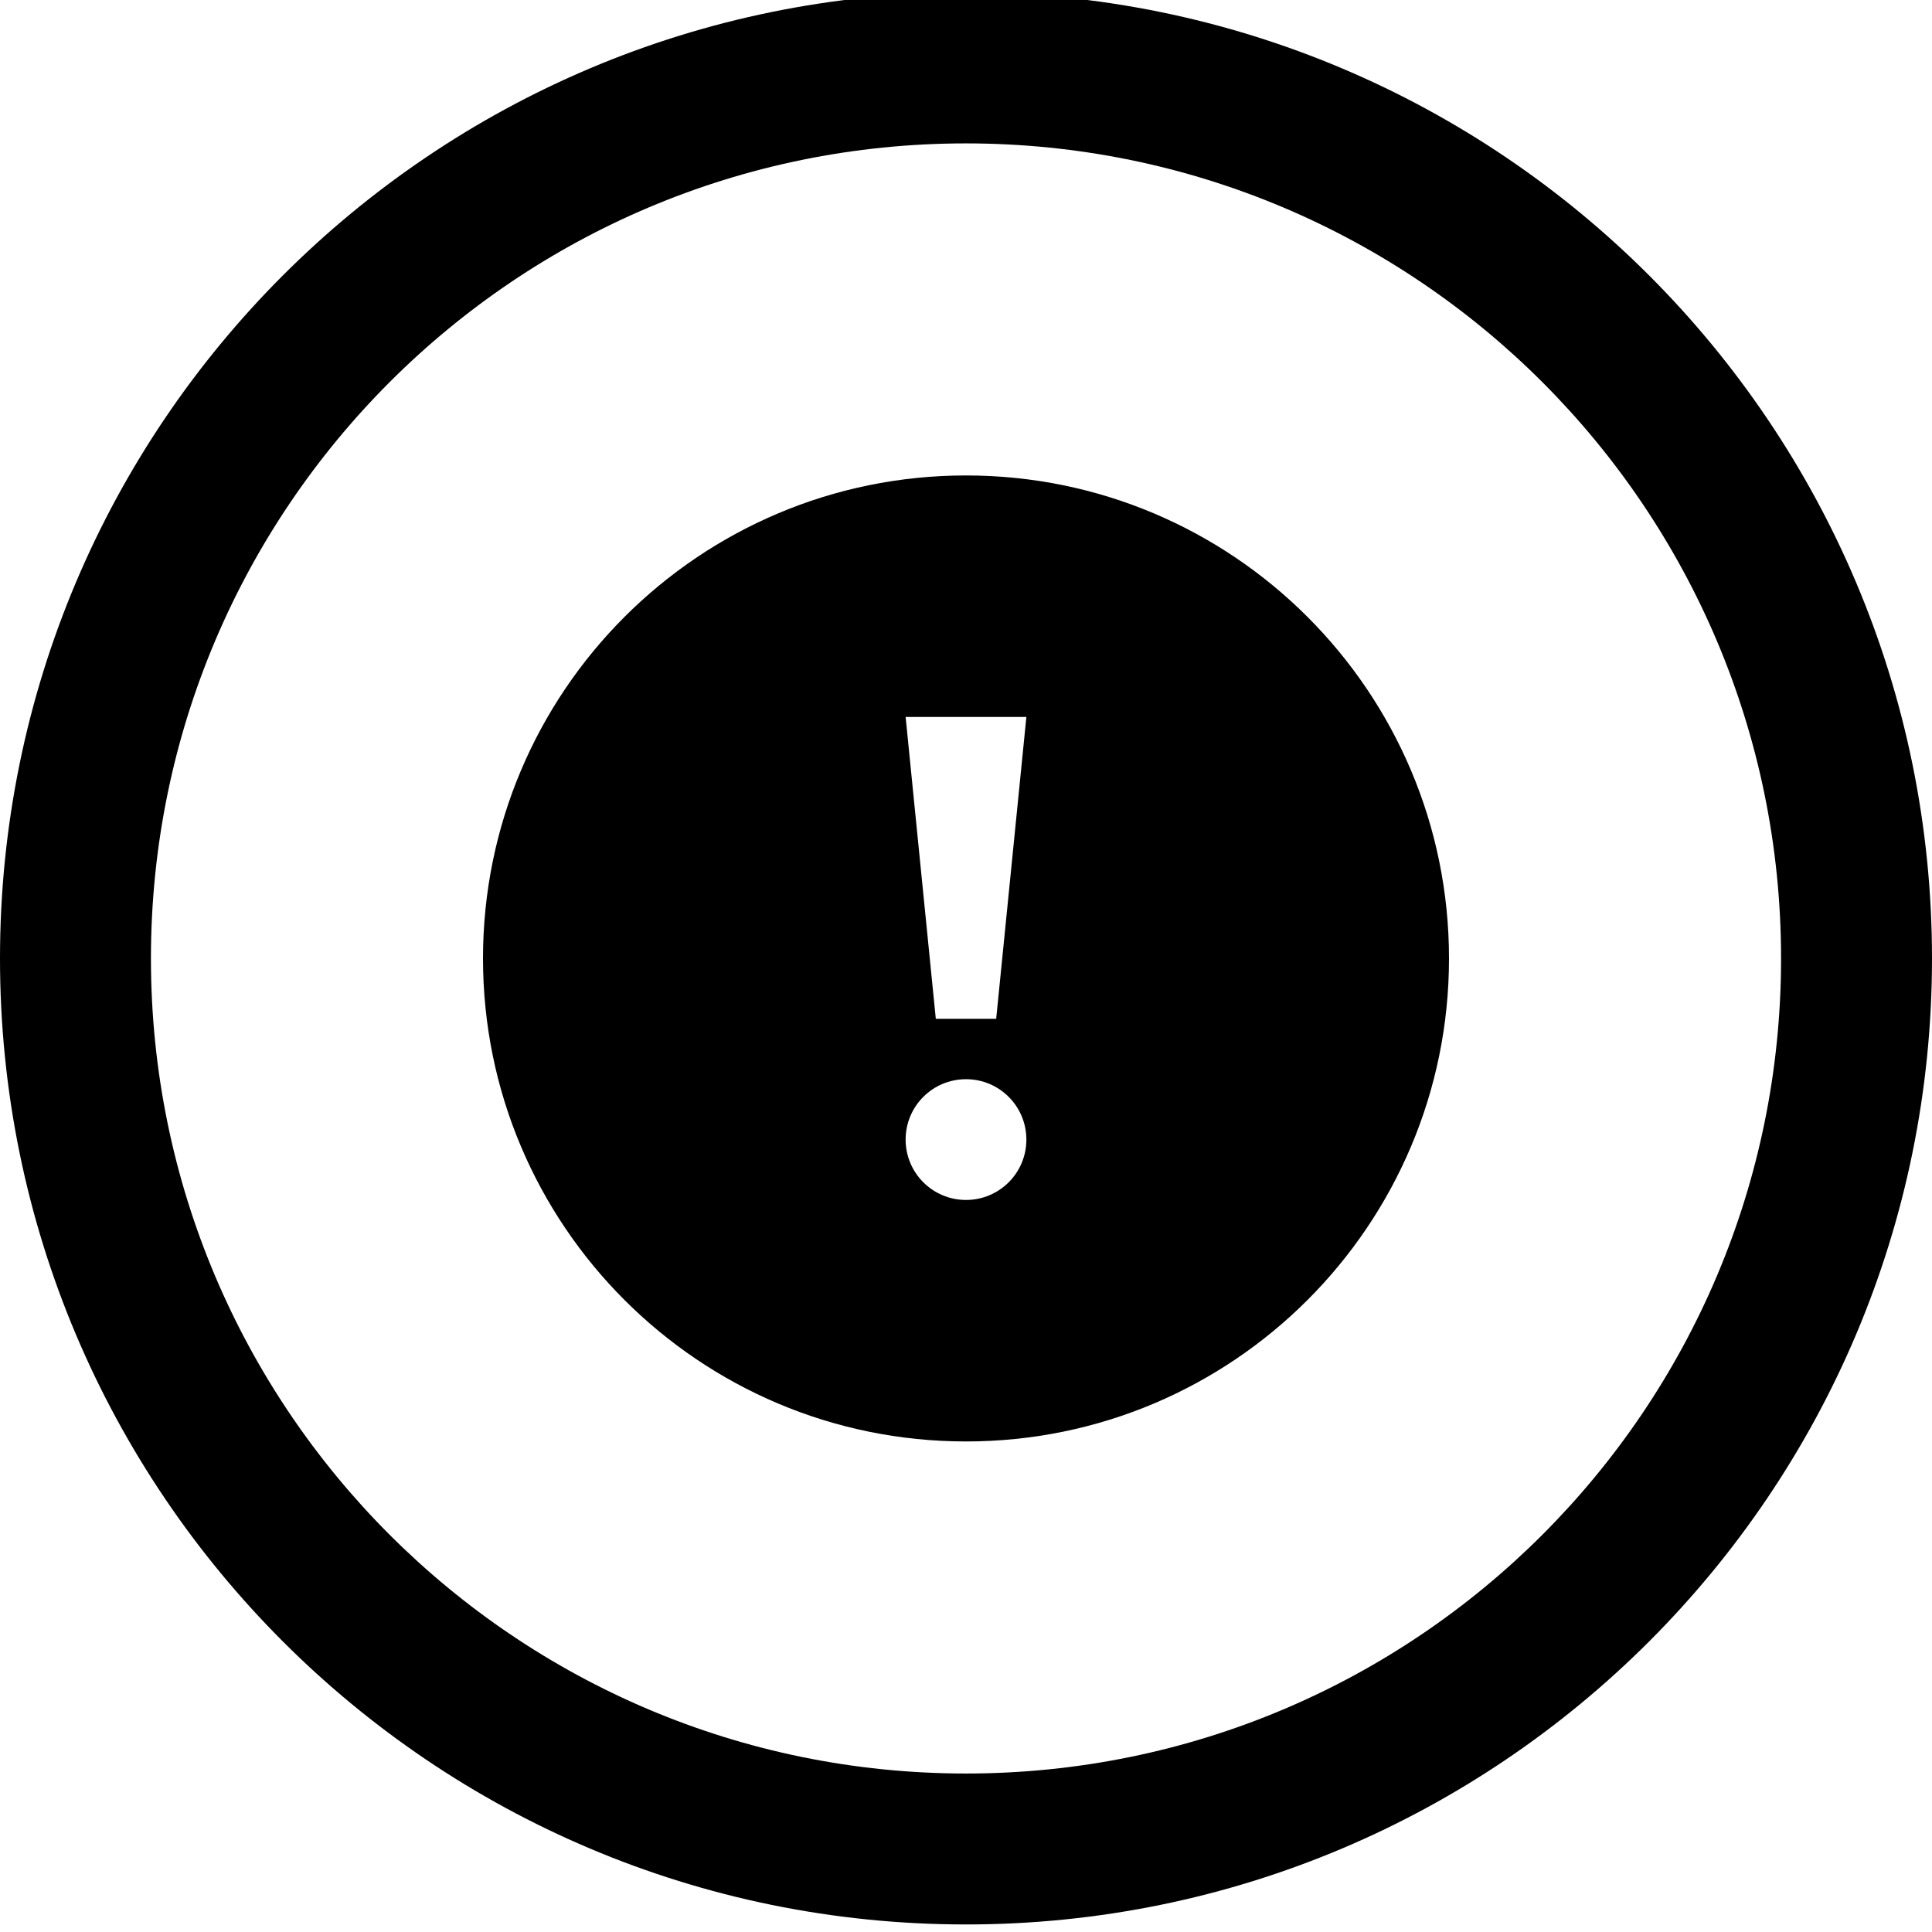 <?xml version="1.0" encoding="utf-8"?>

<!DOCTYPE svg PUBLIC "-//W3C//DTD SVG 1.1//EN" "http://www.w3.org/Graphics/SVG/1.1/DTD/svg11.dtd">

<svg fill="#000000" version="1.1" id="Layer_1" xmlns="http://www.w3.org/2000/svg" xmlns:xlink="http://www.w3.org/1999/xlink" 
	 width="800px" height="800px" viewBox="0 0 512 512" enable-background="new 0 0 512 512" xml:space="preserve">
<path d="M256-2C114.609-2,0,112.609,0,254s114.609,256,256,256s256-114.609,256-256S397.391-2,256-2z M256,470
	c-119.297,0-216-96.703-216-216S136.703,38,256,38s216,96.703,216,216S375.297,470,256,470z"/>
<path d="M256,126c-70.688,0-128,57.312-128,128s57.312,128,128,128s128-57.312,128-128S326.688,126,256,126z M256,318
	c-8.844,0-16-7.156-16-16s7.156-16,16-16s16,7.156,16,16S264.844,318,256,318z M264,270h-16l-8-80h32L264,270z"/>
</svg>